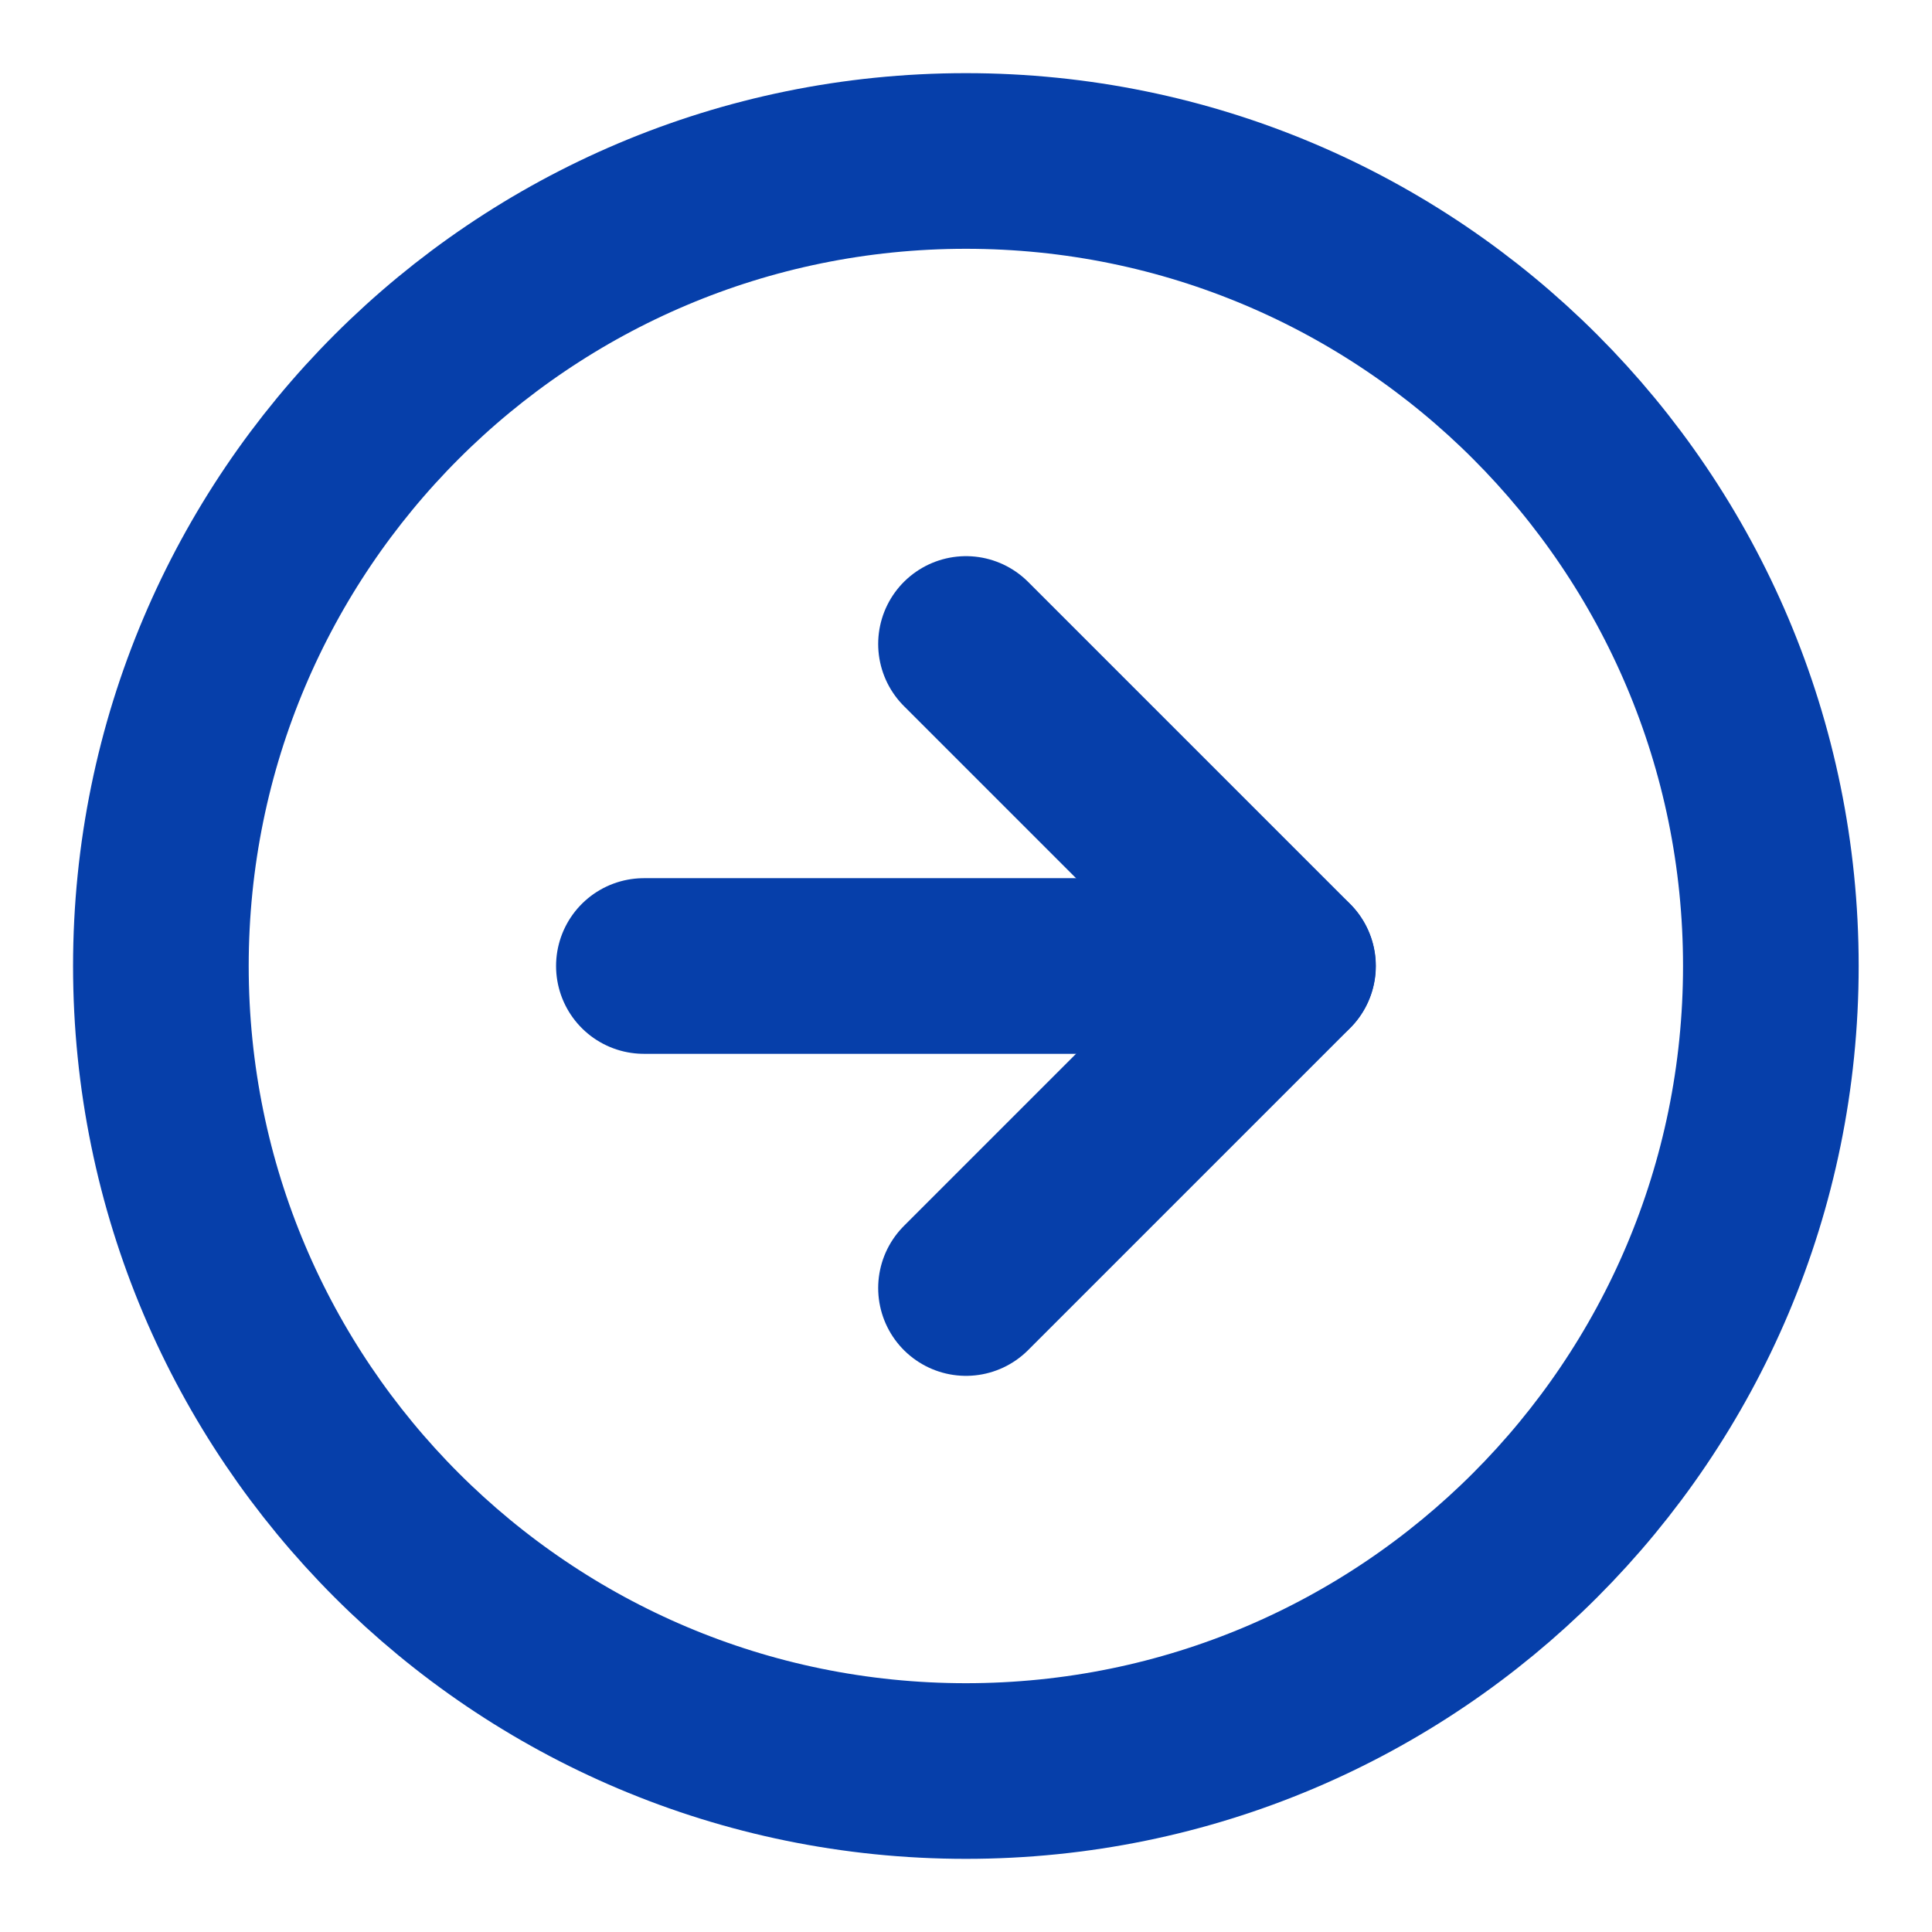 <?xml version="1.0" encoding="UTF-8"?>
<svg xmlns="http://www.w3.org/2000/svg" width="22" height="22" viewBox="0 0 22 22" fill="none">
  <g clip-path="url(#clip0_38502_2091)">
    <path d="M10.999 20.167C16.061 20.167 20.165 16.063 20.165 11C20.165 5.937 16.061 1.833 10.999 1.833C5.936 1.833 1.832 5.937 1.832 11C1.832 16.063 5.936 20.167 10.999 20.167Z" stroke="#063FAA" stroke-width="2" stroke-linecap="round" stroke-linejoin="round"></path>
    <path d="M11 14.667L14.667 11L11 7.333" stroke="#063FAA" stroke-width="2" stroke-linecap="round" stroke-linejoin="round"></path>
    <path d="M7.332 11H14.665" stroke="#063FAA" stroke-width="2" stroke-linecap="round" stroke-linejoin="round"></path>
  </g>
  <defs>
    <clipPath id="clip0_38502_2091">
      <rect width="22" height="22" fill="white"></rect>
    </clipPath>
  </defs>
</svg>
